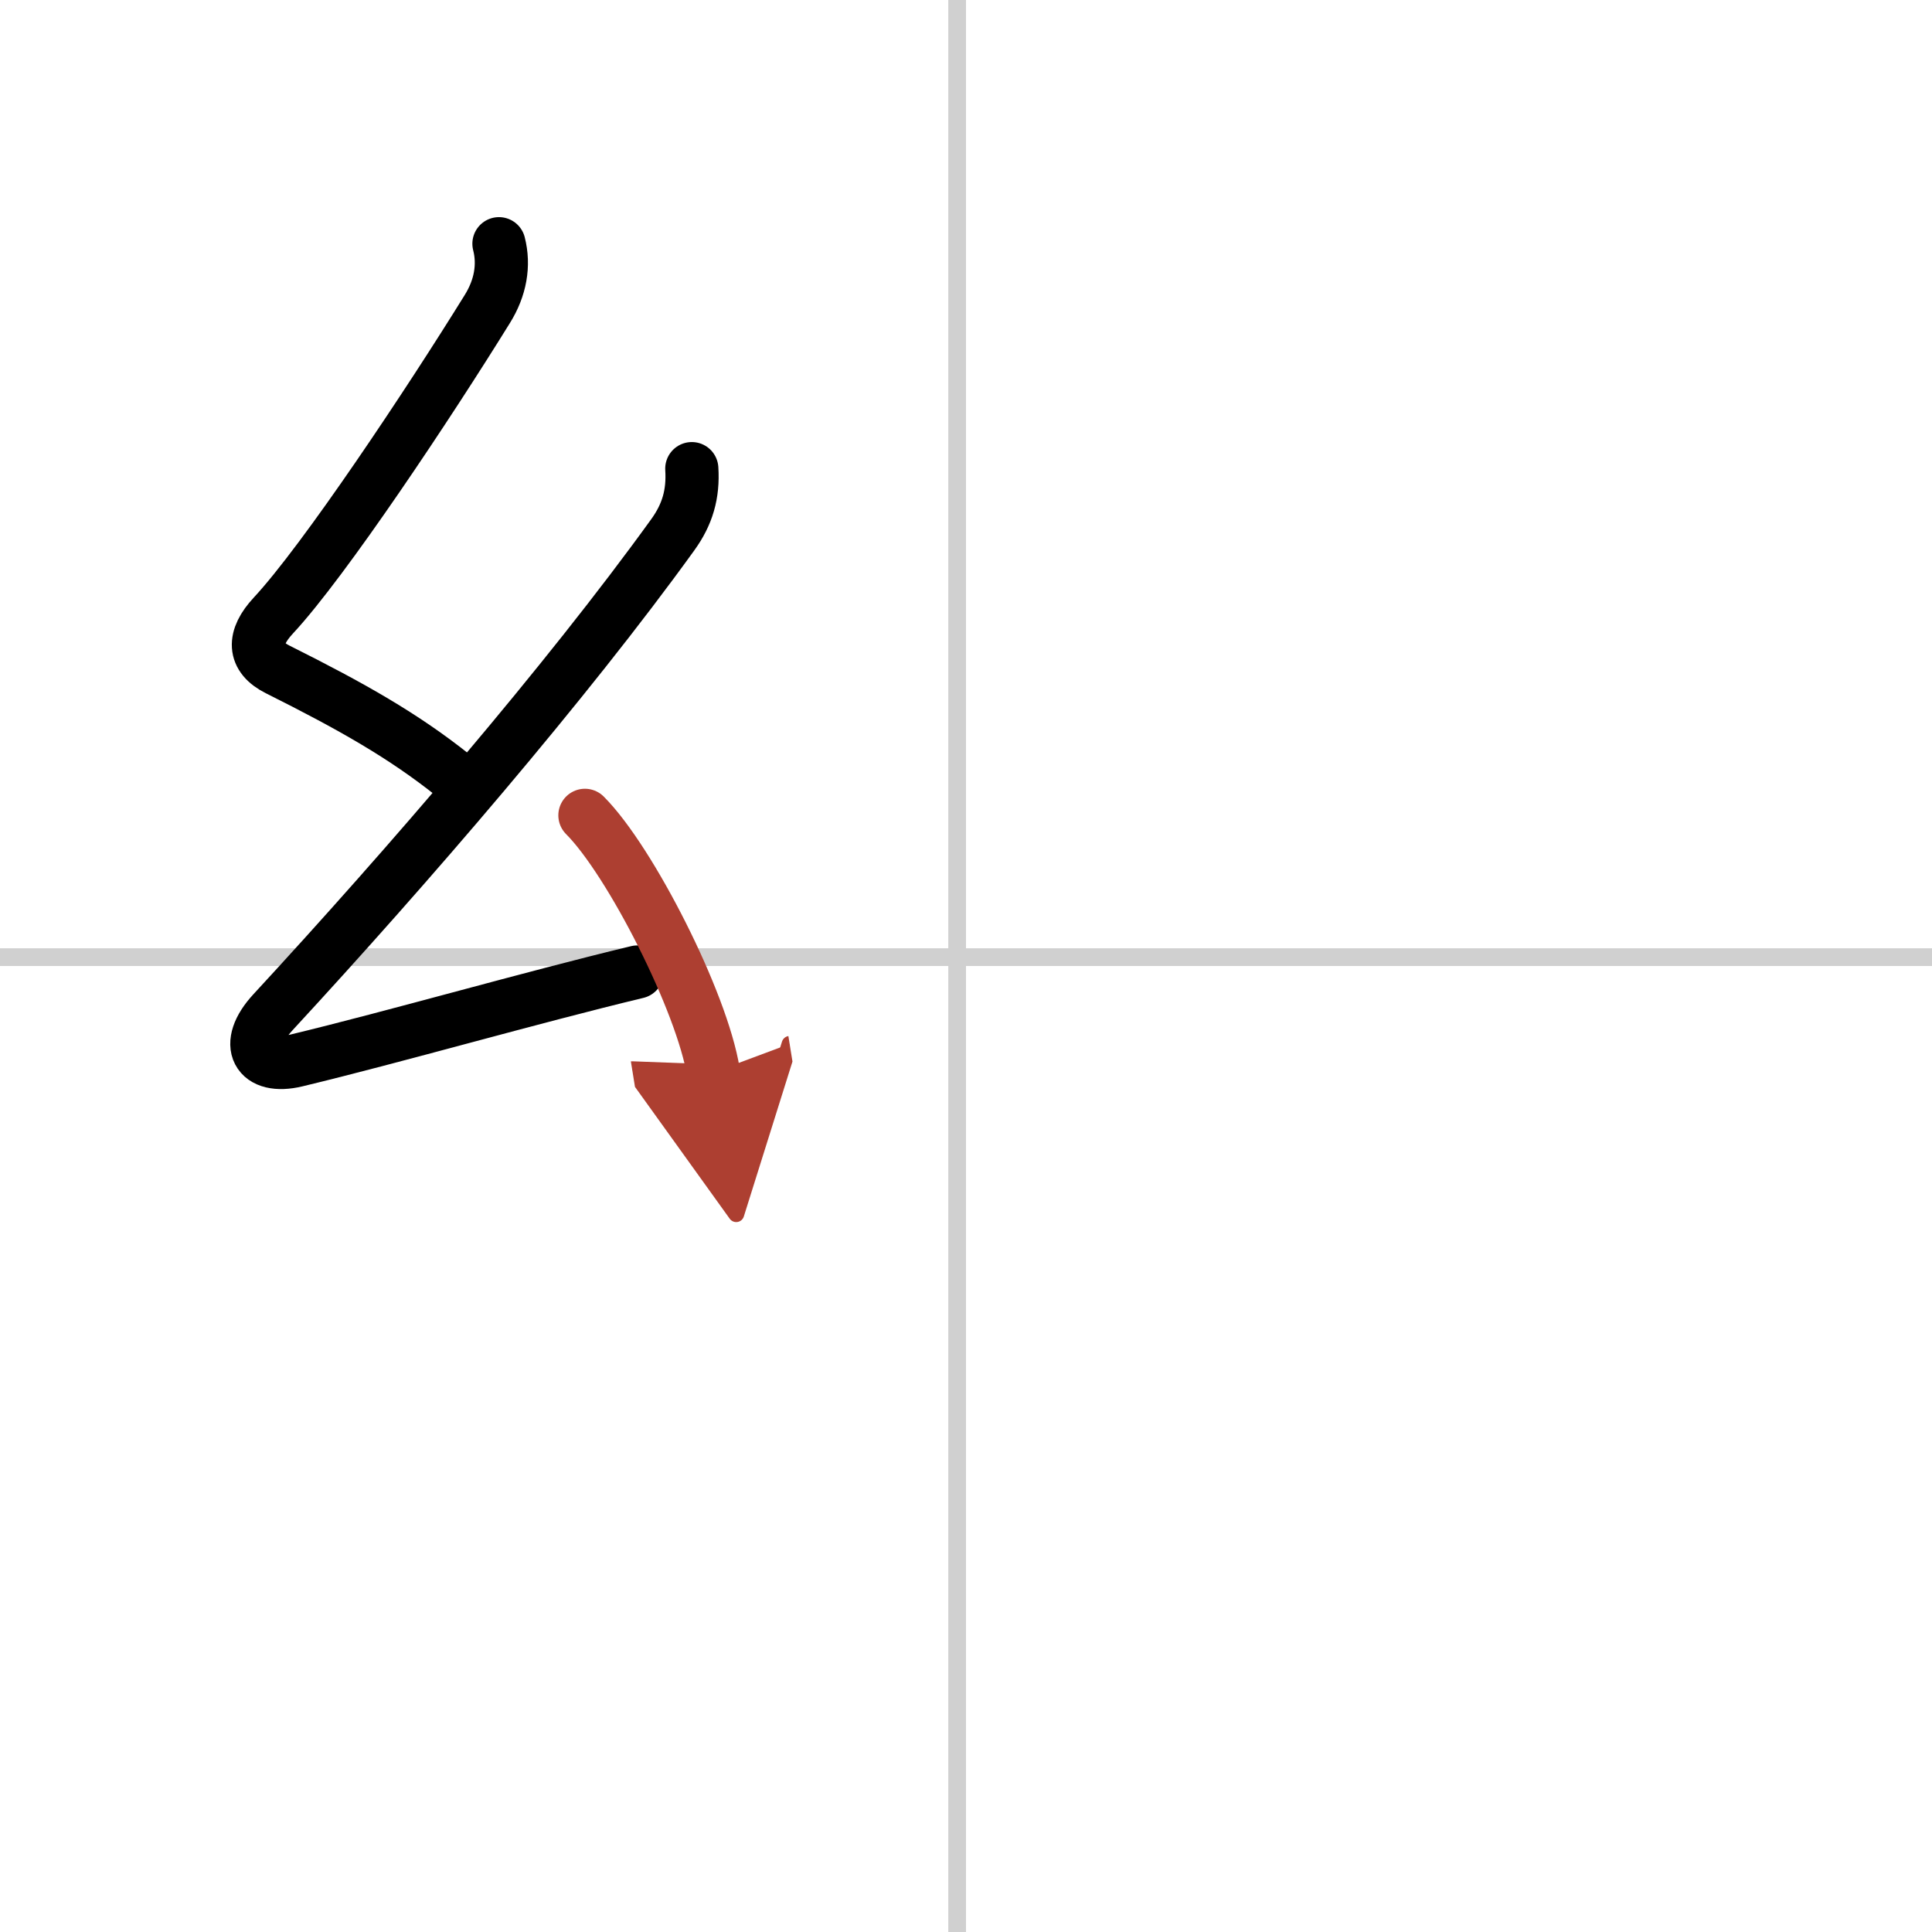 <svg width="400" height="400" viewBox="0 0 109 109" xmlns="http://www.w3.org/2000/svg"><defs><marker id="a" markerWidth="4" orient="auto" refX="1" refY="5" viewBox="0 0 10 10"><polyline points="0 0 10 5 0 10 1 5" fill="#ad3f31" stroke="#ad3f31"/></marker></defs><g fill="none" stroke="#000" stroke-linecap="round" stroke-linejoin="round" stroke-width="3"><rect width="100%" height="100%" fill="#fff" stroke="#fff"/><line x1="54" x2="54" y2="109" stroke="#d0d0d0" stroke-width="1"/><line x2="109" y1="54" y2="54" stroke="#d0d0d0" stroke-width="1"/><path d="m28.15 13.75c0.31 1.21 0.09 2.49-0.66 3.69-3.26 5.27-9.2 14.21-12.07 17.29-1.17 1.26-1.15 2.34 0.25 3.04 4.2 2.1 7.09 3.74 9.89 5.97"/><path d="m39.03 26.44c0.09 1.43-0.24 2.58-1.08 3.74-5.98 8.29-14.95 18.7-22.55 26.93-1.7 1.84-0.88 3.25 1.32 2.72 5.53-1.33 13.12-3.52 19.23-4.99"/><path d="m33 46c2.56 2.56 6.61 10.52 7.25 14.5" marker-end="url(#a)" stroke="#ad3f31"/></g></svg>
